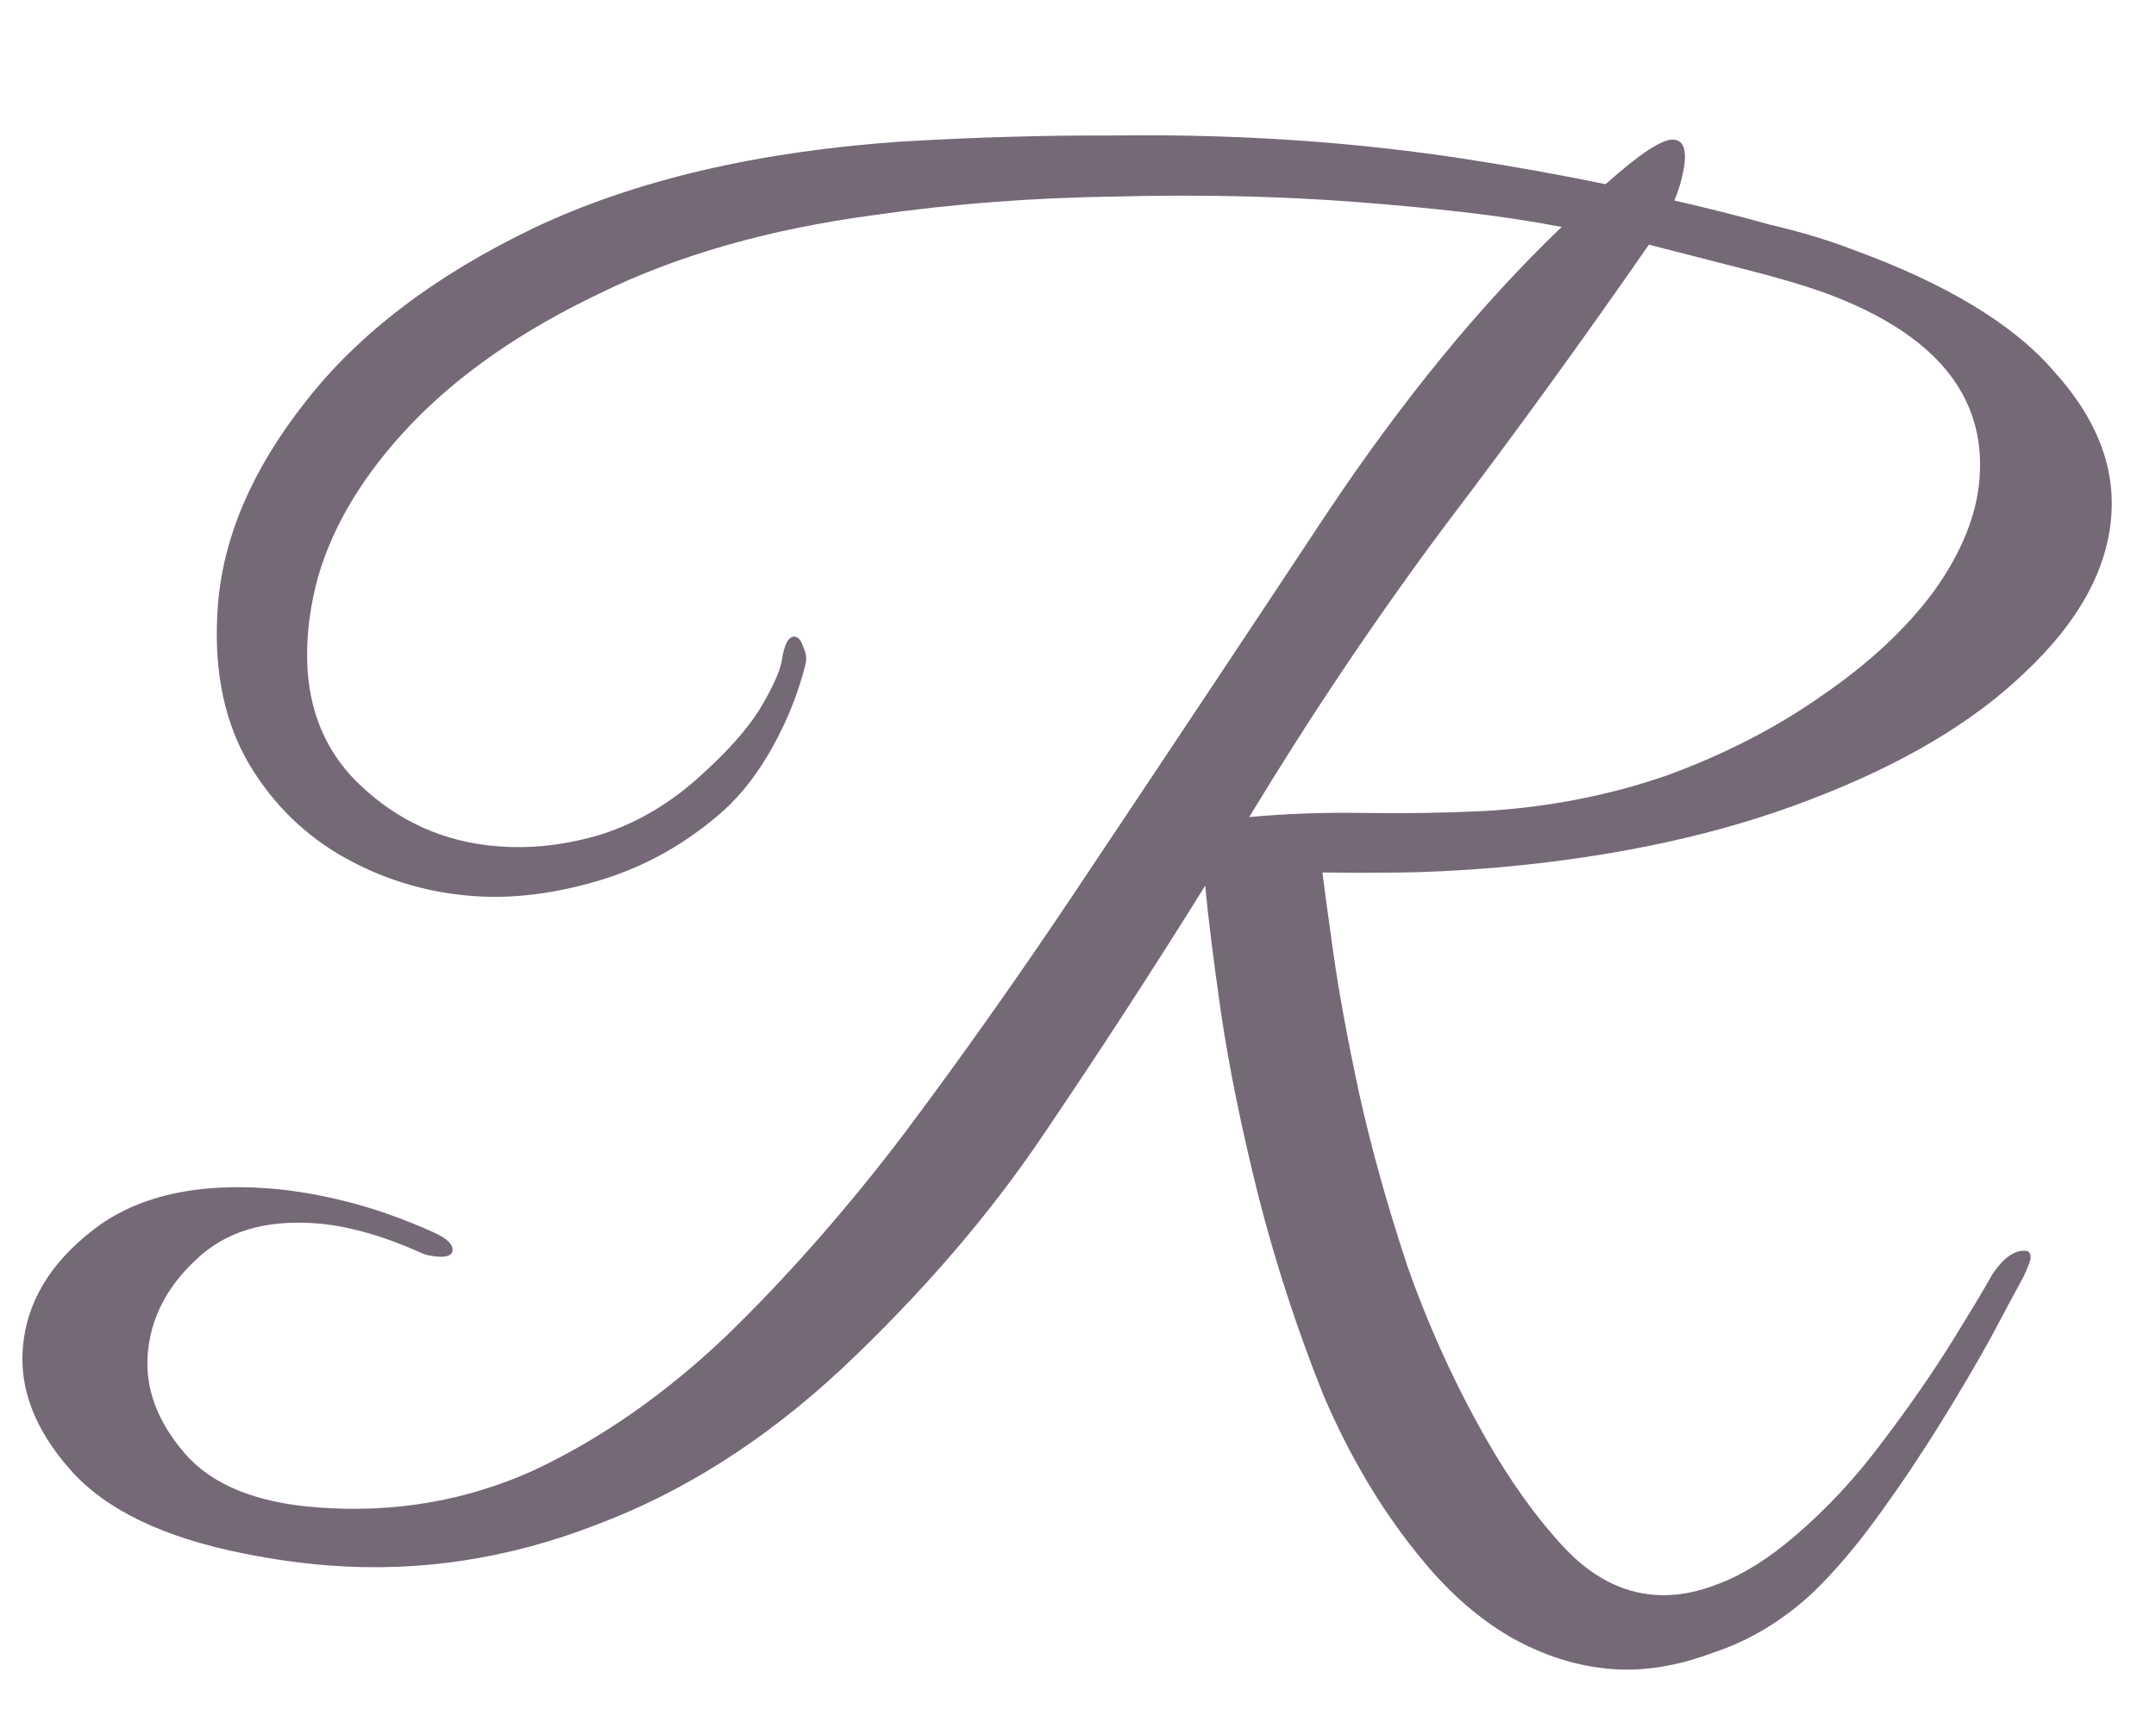 <?xml version="1.0" encoding="UTF-8"?> <svg xmlns="http://www.w3.org/2000/svg" width="98" height="78" viewBox="0 0 98 78" fill="none"><path opacity="0.6" d="M73.268 75.874C71.712 75.756 70.184 75.275 68.684 74.434C67.239 73.597 65.903 72.433 64.676 70.943C62.884 68.794 61.372 66.275 60.14 63.387C58.968 60.447 57.994 57.467 57.219 54.446C56.448 51.369 55.879 48.587 55.51 46.1C55.145 43.557 54.903 41.611 54.783 40.261C52.425 44.048 49.987 47.801 47.467 51.521C45.008 55.189 41.941 58.754 38.267 62.218C34.777 65.472 31.047 67.841 27.078 69.326C23.104 70.866 19.061 71.479 14.95 71.165C13.672 71.067 12.373 70.884 11.052 70.615C7.419 69.891 4.806 68.629 3.211 66.831C1.616 65.032 0.89 63.188 1.035 61.299C1.192 59.244 2.251 57.453 4.212 55.926C6.173 54.399 8.848 53.766 12.237 54.025C13.348 54.11 14.534 54.312 15.795 54.632C17.056 54.952 18.362 55.415 19.712 56.021C20.306 56.29 20.593 56.563 20.572 56.841C20.555 57.063 20.324 57.158 19.88 57.124C19.602 57.102 19.382 57.058 19.219 56.989C17.437 56.182 15.823 55.724 14.379 55.613C12.045 55.435 10.214 55.994 8.886 57.289C7.562 58.529 6.838 59.955 6.715 61.566C6.596 63.121 7.152 64.617 8.383 66.052C9.615 67.488 11.62 68.312 14.398 68.524C17.898 68.792 21.182 68.232 24.25 66.846C27.322 65.404 30.244 63.365 33.016 60.727C35.793 58.033 38.486 54.969 41.095 51.537C43.709 48.048 46.278 44.416 48.802 40.642C53.03 34.315 56.85 28.571 60.262 23.411C63.734 18.2 67.309 13.835 70.987 10.316C69.499 10.035 67.98 9.807 66.429 9.633C64.877 9.458 63.296 9.309 61.685 9.186C58.185 8.918 54.531 8.835 50.723 8.935C46.975 8.984 43.321 9.263 39.761 9.773C34.962 10.412 30.792 11.602 27.25 13.343C23.712 15.029 20.85 17.017 18.663 19.309C16.536 21.55 15.129 23.873 14.442 26.279C14.207 27.155 14.058 28.01 13.994 28.844C13.778 31.677 14.554 33.944 16.324 35.644C18.095 37.344 20.202 38.288 22.646 38.474C24.202 38.593 25.781 38.407 27.384 37.914C29.046 37.371 30.569 36.454 31.953 35.162C33.093 34.132 33.95 33.163 34.522 32.257C35.099 31.295 35.434 30.567 35.527 30.071C35.642 29.297 35.839 28.921 36.117 28.942C36.283 28.955 36.412 29.105 36.502 29.391C36.647 29.681 36.681 29.963 36.604 30.237C36.285 31.498 35.8 32.718 35.151 33.898C34.502 35.078 33.757 36.055 32.915 36.828C31.236 38.321 29.367 39.379 27.308 40.004C25.248 40.629 23.301 40.872 21.468 40.731C19.301 40.566 17.282 39.936 15.409 38.843C13.592 37.754 12.169 36.276 11.138 34.409C10.111 32.487 9.7 30.192 9.904 27.525C10.142 24.414 11.467 21.33 13.88 18.273C16.298 15.161 19.769 12.52 24.293 10.351C28.874 8.187 34.45 6.88 41.023 6.433C44.335 6.239 47.527 6.148 50.6 6.159C53.732 6.119 56.743 6.21 59.632 6.431C61.966 6.609 64.237 6.866 66.447 7.203C68.656 7.54 70.834 7.93 72.98 8.373C74.539 6.983 75.568 6.308 76.069 6.346C76.457 6.376 76.629 6.696 76.582 7.307C76.565 7.529 76.516 7.805 76.435 8.134C76.354 8.463 76.245 8.79 76.108 9.115C77.591 9.452 79.017 9.812 80.385 10.196C81.812 10.529 83.069 10.905 84.154 11.323C88.45 12.881 91.522 14.736 93.369 16.889C95.276 18.991 96.142 21.181 95.968 23.459C95.781 25.903 94.483 28.263 92.074 30.538C89.72 32.816 86.471 34.748 82.326 36.331C78.237 37.918 73.492 38.953 68.09 39.434C66.347 39.58 64.804 39.657 63.462 39.667C62.176 39.68 61.058 39.678 60.109 39.662C60.178 40.226 60.339 41.412 60.592 43.219C60.845 45.027 61.239 47.181 61.775 49.681C62.314 52.125 63.038 54.723 63.945 57.475C64.908 60.231 66.103 62.865 67.532 65.377C68.665 67.364 69.852 69.019 71.092 70.343C72.332 71.668 73.702 72.387 75.202 72.502C76.147 72.574 77.138 72.398 78.177 71.975C79.27 71.555 80.415 70.833 81.611 69.806C83.047 68.575 84.356 67.166 85.539 65.58C86.782 63.943 87.85 62.404 88.742 60.963C89.635 59.522 90.243 58.507 90.568 57.917C91.072 57.173 91.573 56.821 92.073 56.859C92.24 56.871 92.315 56.989 92.298 57.211C92.29 57.322 92.185 57.594 91.984 58.026C91.66 58.615 91.171 59.528 90.518 60.763C89.869 61.943 89.098 63.254 88.205 64.694C87.313 66.135 86.367 67.543 85.368 68.92C84.368 70.296 83.386 71.451 82.42 72.383C81.036 73.674 79.513 74.592 77.851 75.135C76.24 75.739 74.713 75.985 73.268 75.874ZM56.781 37.144C58.414 36.99 60.151 36.927 61.993 36.956C63.835 36.985 65.653 36.956 67.448 36.87C70.367 36.702 73.147 36.16 75.787 35.244C78.432 34.273 80.788 33.056 82.856 31.593C84.98 30.135 86.665 28.559 87.912 26.866C89.163 25.118 89.853 23.41 89.98 21.744C90.269 17.965 87.94 15.161 82.995 13.33C82.016 12.976 80.732 12.598 79.142 12.197C77.607 11.8 76.21 11.442 74.949 11.122C71.934 15.474 68.842 19.736 65.673 23.909C62.559 28.086 59.595 32.497 56.781 37.144Z" fill="#1A051F"></path></svg> 